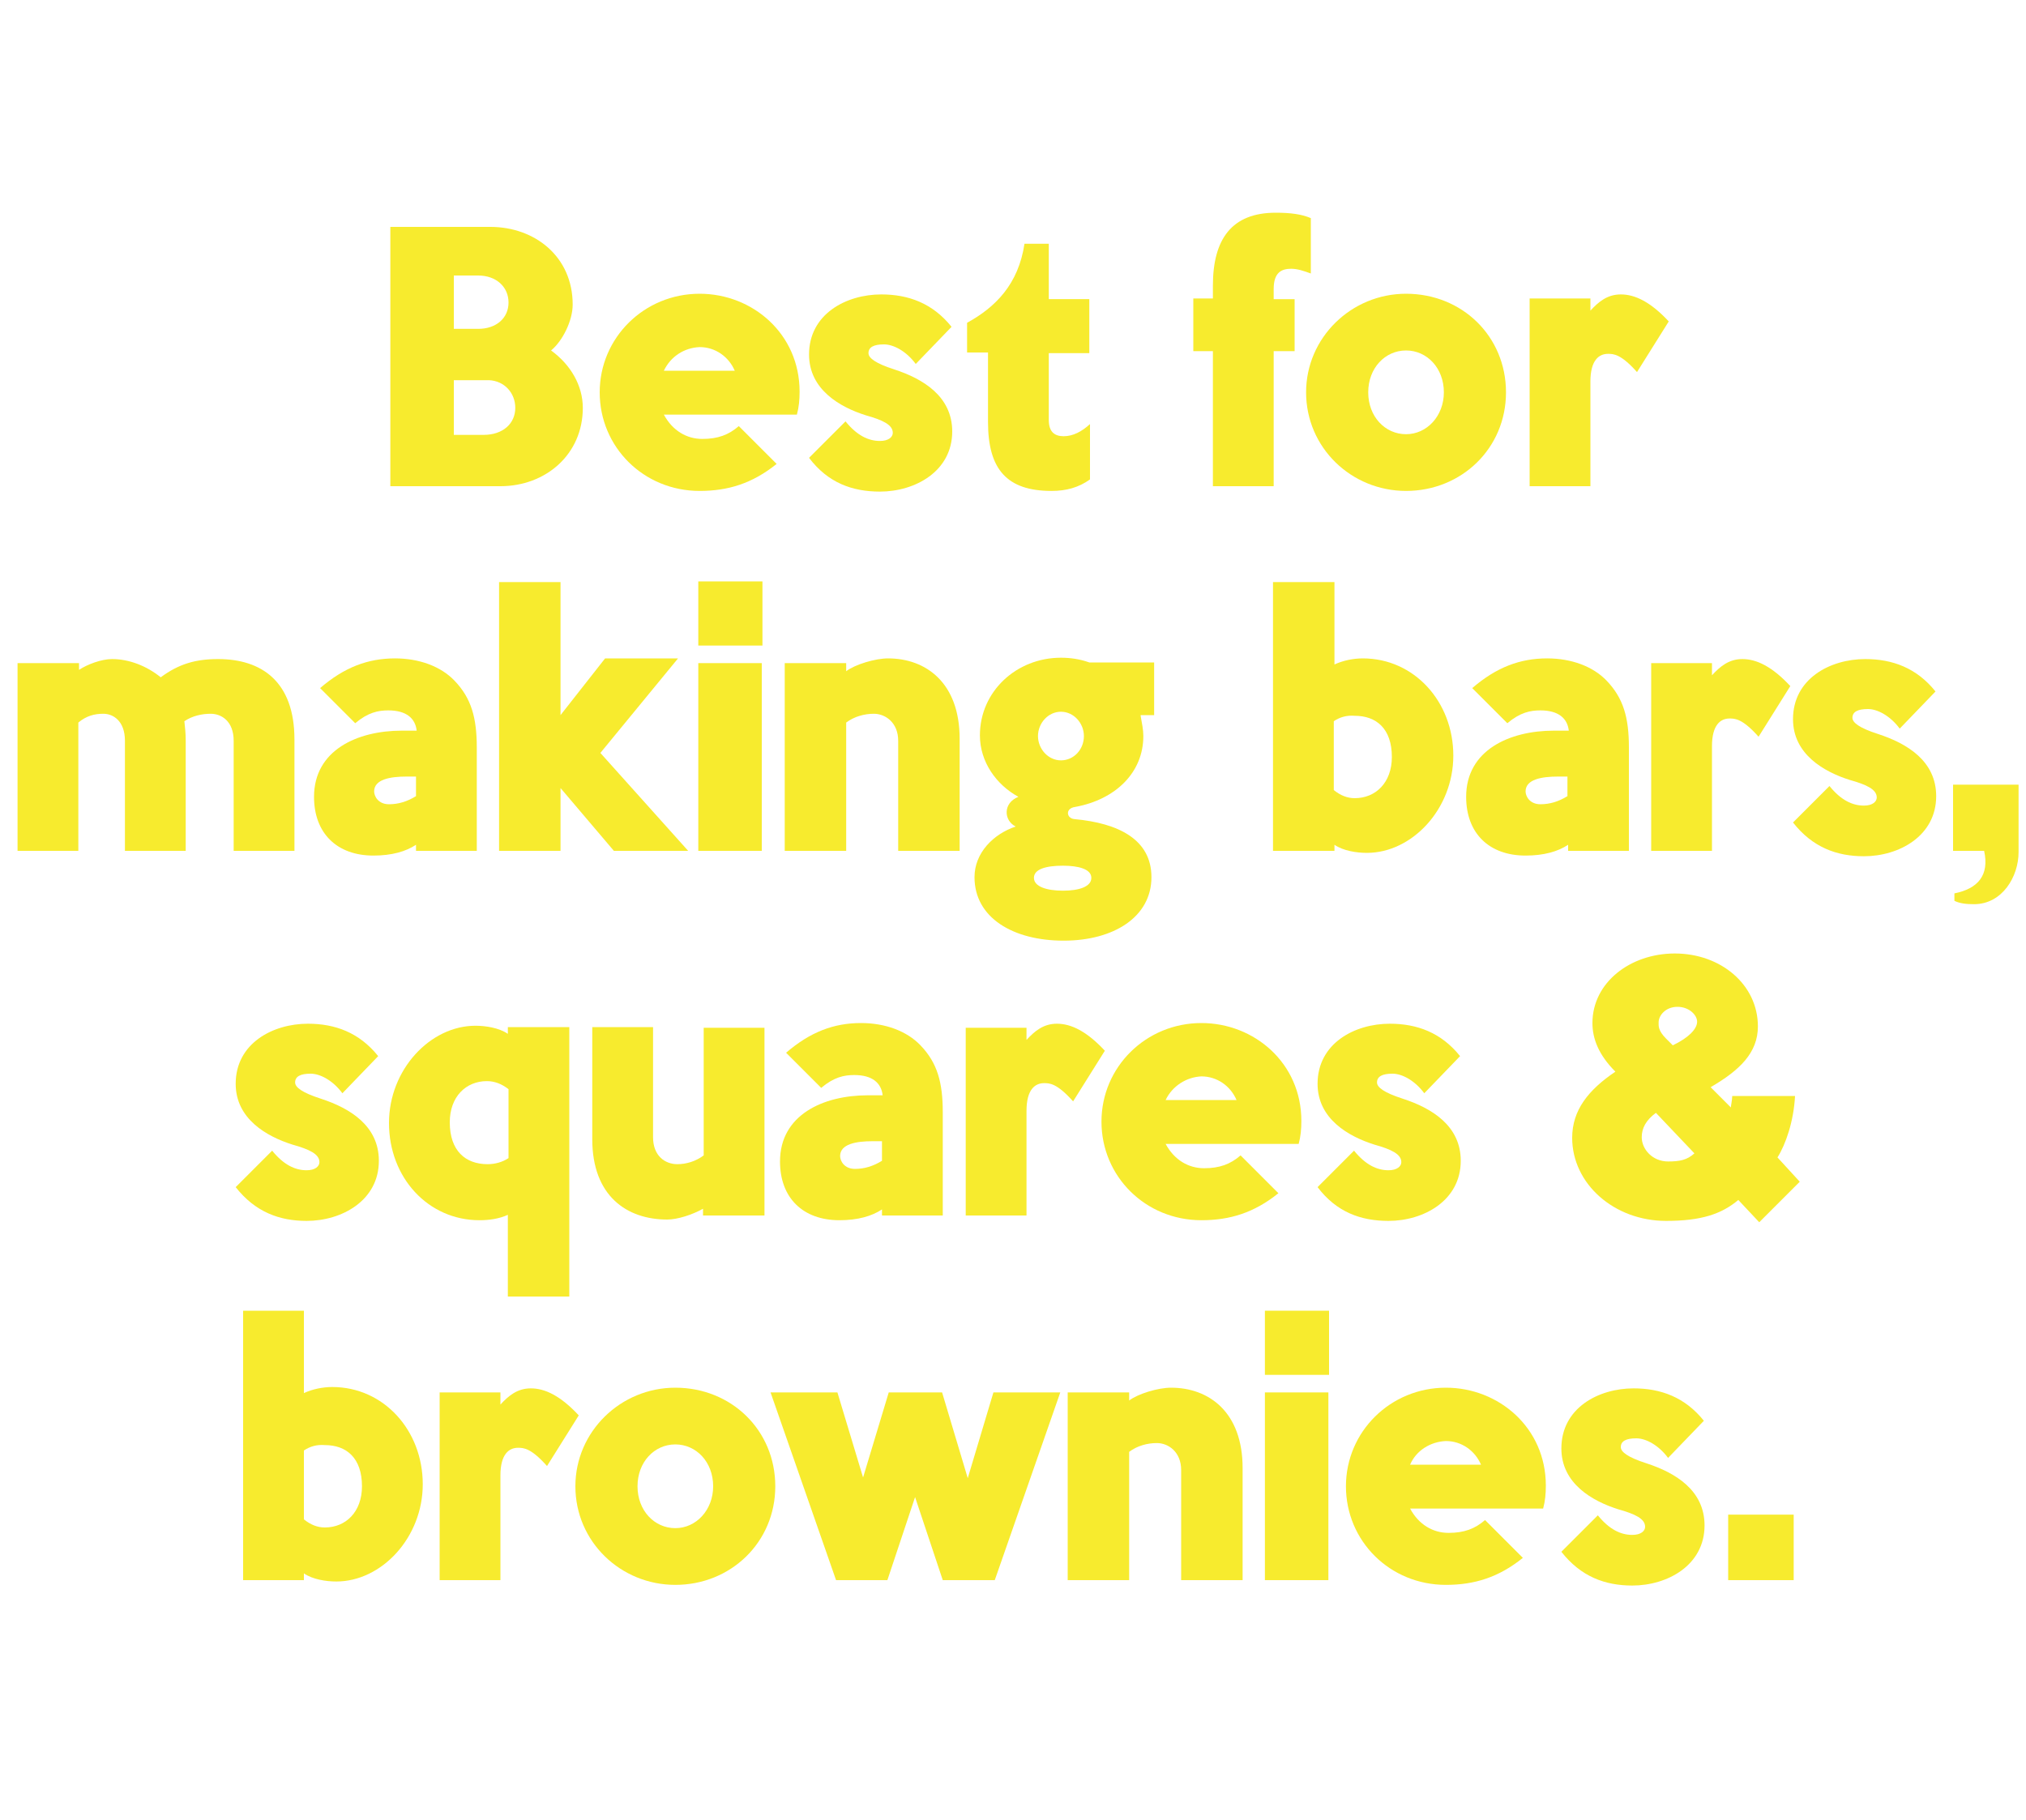 <?xml version="1.0" encoding="utf-8"?>
<!-- Generator: Adobe Illustrator 20.0.0, SVG Export Plug-In . SVG Version: 6.00 Build 0)  -->
<svg version="1.1" id="Layer_1" xmlns="http://www.w3.org/2000/svg" xmlns:xlink="http://www.w3.org/1999/xlink" x="0px" y="0px"
	 viewBox="0 0 300 269.5" style="enable-background:new 0 0 300 269.5;" xml:space="preserve">
<style type="text/css">
	.st0{enable-background:new    ;}
	.st1{fill:#F7EB2E;}
</style>
<g class="st0">
	<path class="st1" d="M57.8,72V33.6h14.8c6.6,0,12.2,4.4,12.2,11.5c0,2.4-1.5,5.4-3.2,6.8c2.9,2.1,4.7,5.2,4.7,8.5
		c0,6.9-5.5,11.6-12.2,11.6L57.8,72z M67.2,40.8v7.9c0.9,0,2.6,0,3.6,0c2.7,0,4.5-1.6,4.5-3.9c0-2.3-1.8-4-4.5-4H67.2z M67.2,56.3
		v8.1h4.4c2.9,0,4.7-1.7,4.7-4c0-2.2-1.6-4-3.9-4.1H67.2z"/>
	<path class="st1" d="M98.3,61.4c1.3,2.4,3.4,3.6,5.7,3.6s3.9-0.6,5.4-1.9l5.6,5.6c-3.6,2.9-7.2,4-11.4,4c-8.3,0-14.8-6.5-14.8-14.6
		s6.6-14.6,14.8-14.6c7.8,0,14.8,5.9,14.8,14.5c0,1.2-0.1,2.3-0.4,3.4H98.3z M98.3,54.9h10.5c-0.9-2.1-2.9-3.5-5.2-3.5
		C101.3,51.5,99.3,52.8,98.3,54.9z"/>
	<path class="st1" d="M119.8,67.8l5.4-5.4c1.7,2.1,3.4,2.9,5.1,2.9c1.3,0,1.9-0.6,1.9-1.2c0-1.2-1.5-1.9-4-2.6
		c-3.8-1.2-8.4-3.8-8.4-9c0-6,5.5-8.9,10.7-8.9c4,0,7.6,1.3,10.4,4.8l-5.3,5.5c-1.4-1.9-3.3-2.9-4.7-2.9c-1.5,0-2.3,0.4-2.3,1.3
		c0,0.7,1,1.5,3.8,2.4c4.3,1.4,8.6,4,8.6,9.2c0,5.9-5.5,8.9-10.7,8.9C126.2,72.8,122.6,71.5,119.8,67.8z"/>
	<path class="st1" d="M146.3,62.5V52.2h-3.1v-4.4c4.2-2.3,7.6-5.7,8.5-11.7h3.6v8.2h6v8h-6v9.9c0,1.7,0.8,2.4,2.2,2.4
		s2.7-0.7,3.9-1.8V71c-1.7,1.2-3.5,1.7-5.7,1.7C149.1,72.7,146.3,69.5,146.3,62.5z"/>
	<path class="st1" d="M188.6,42.8v1.5h3.1V52h-3.1v20h-9V52h-2.9v-7.8h2.9v-1.9c0-6.9,2.8-10.8,9.3-10.8c2.1,0,3.8,0.2,5.2,0.8v8.2
		c-1.1-0.4-2-0.7-2.9-0.7C189.8,39.8,188.6,40.3,188.6,42.8z"/>
	<path class="st1" d="M193.4,58.1c0-8.1,6.7-14.6,14.8-14.6c8.3,0,14.8,6.3,14.8,14.6s-6.6,14.6-14.8,14.6
		C200.1,72.7,193.4,66.3,193.4,58.1z M202.6,58.1c0,3.6,2.5,6.2,5.6,6.2s5.6-2.7,5.6-6.2c0-3.6-2.5-6.2-5.6-6.2
		C205.1,51.9,202.6,54.5,202.6,58.1z"/>
	<path class="st1" d="M242.4,55.1c-2.4-2.7-3.5-2.7-4.3-2.7c-1.3,0-2.6,0.9-2.6,4.1V72h-9V44.2h9V46c1.2-1.3,2.5-2.4,4.5-2.4
		c2.1,0,4.4,1.1,7.1,4L242.4,55.1z"/>
	<path class="st1" d="M34.6,126v-16.3c0-2.9-1.8-4-3.4-4c-1.3,0-2.7,0.3-3.9,1.1c0.1,0.9,0.2,1.8,0.2,2.9V126h-9v-16.3
		c0-2.9-1.7-4-3.2-4c-1.3,0-2.5,0.3-3.7,1.3v19H2.6V98.2h9.1v1c1.2-0.8,3.3-1.6,4.9-1.6c2.5,0,5.1,1,7.2,2.7c2.7-2,5.2-2.7,8.5-2.7
		c6.4,0,11.3,3.3,11.3,11.9V126H34.6z"/>
	<path class="st1" d="M61.6,126.1v-1c-1.5,1-3.6,1.6-6.3,1.6c-5.4,0-8.8-3.3-8.8-8.7c0-6.9,6.4-9.8,13-9.8h2.2c-0.2-1.8-1.5-3-4.2-3
		c-1.5,0-3,0.3-4.9,1.9l-5.2-5.2c3.6-3.1,7.1-4.4,11.1-4.4c3.6,0,6.8,1.2,8.8,3.3c2.5,2.6,3.3,5.5,3.3,9.9v15.3H61.6z M61.6,115
		h-1.4c-2.4,0-4.8,0.4-4.8,2.2c0,0.7,0.6,1.9,2.2,1.9c1.4,0,2.7-0.4,4-1.2V115z"/>
	<path class="st1" d="M90.9,126l-7.9-9.3v9.3h-9.1V86.2H83v19.7l6.6-8.4h10.8l-11.5,14l13,14.5H90.9z"/>
	<path class="st1" d="M112.9,95.6h-9.5v-9.5h9.5V95.6z M112.8,126h-9.4V98.2h9.4V126z"/>
	<path class="st1" d="M133,126v-16.3c0-2.7-1.9-4-3.6-4c-1.4,0-2.9,0.4-4.1,1.3v19h-9.1V98.2h9.1v1.2c1.3-1,4.3-1.9,6.2-1.9
		c5.6,0,10.6,3.6,10.6,11.9V126H133z"/>
	<path class="st1" d="M168.9,106c0.2,1.1,0.4,2.1,0.4,3c0,5.4-4.1,9.4-10.1,10.5c-1.5,0.2-1.3,1.7-0.1,1.8c6.5,0.6,11.4,3,11.4,8.6
		c0,5.9-5.6,9.4-13,9.4c-7.5,0-13.2-3.4-13.2-9.4c0-3.6,2.8-6.4,6.1-7.5c-1.8-0.9-1.9-3.5,0.4-4.4c-3.3-1.8-5.7-5.2-5.7-9.1
		c0-6.5,5.4-11.5,12-11.5c1.4,0,2.8,0.2,4.2,0.7h9.6v7.8H168.9z M153.1,130c0,1.3,1.9,1.9,4.3,1.9c2.4,0,4.2-0.6,4.2-1.9
		c0-1.3-1.9-1.8-4.2-1.8C154.9,128.2,153.1,128.7,153.1,130z M153.7,109c0,1.9,1.5,3.6,3.4,3.6s3.4-1.6,3.4-3.6
		c0-1.9-1.5-3.6-3.4-3.6S153.7,107.1,153.7,109z"/>
	<path class="st1" d="M197.5,126h-9V86.2h9.1v12.2c1.3-0.6,2.8-0.9,4.2-0.9c7.6,0,13.4,6.4,13.4,14.4c0,7.9-6.1,14.4-12.8,14.4
		c-1.5,0-3.5-0.3-4.8-1.2V126z M197.5,106.8V117c1,0.8,2,1.2,3.1,1.2c3.1,0,5.5-2.3,5.5-6.1c0-4.2-2.3-6.1-5.5-6.1
		C199.4,105.9,198.4,106.2,197.5,106.8z"/>
	<path class="st1" d="M232.2,126.1v-1c-1.5,1-3.6,1.6-6.3,1.6c-5.4,0-8.8-3.3-8.8-8.7c0-6.9,6.4-9.8,13-9.8h2.2
		c-0.2-1.8-1.5-3-4.2-3c-1.5,0-3,0.3-4.9,1.9l-5.2-5.2c3.6-3.1,7.1-4.4,11.1-4.4c3.6,0,6.8,1.2,8.8,3.3c2.5,2.6,3.3,5.5,3.3,9.9
		v15.3H232.2z M232.1,115h-1.4c-2.4,0-4.8,0.4-4.8,2.2c0,0.7,0.6,1.9,2.2,1.9c1.4,0,2.7-0.4,4-1.2V115z"/>
	<path class="st1" d="M260.4,109.1c-2.4-2.7-3.5-2.7-4.3-2.7c-1.3,0-2.6,0.9-2.6,4.1V126h-9V98.2h9v1.8c1.2-1.3,2.5-2.4,4.5-2.4
		c2.1,0,4.4,1.1,7.1,4L260.4,109.1z"/>
	<path class="st1" d="M265.5,121.8l5.4-5.4c1.7,2.1,3.4,2.9,5.1,2.9c1.3,0,1.9-0.6,1.9-1.2c0-1.2-1.5-1.9-4-2.6
		c-3.8-1.2-8.4-3.8-8.4-9c0-6,5.5-8.9,10.7-8.9c4,0,7.6,1.3,10.4,4.8l-5.3,5.5c-1.4-1.9-3.3-2.9-4.7-2.9c-1.5,0-2.3,0.4-2.3,1.3
		c0,0.7,1,1.5,3.8,2.4c4.3,1.4,8.6,4,8.6,9.2c0,5.9-5.5,8.9-10.7,8.9C272,126.8,268.4,125.5,265.5,121.8z"/>
	<path class="st1" d="M289.2,126v-9.8h9.7v10c0,3.6-2.4,7.7-6.6,7.7c-1.1,0-2.1-0.1-2.9-0.5v-1.1c3.5-0.7,5.2-2.7,4.4-6.3H289.2z"/>
	<path class="st1" d="M34.9,175.8l5.4-5.4c1.7,2.1,3.4,2.9,5.1,2.9c1.3,0,1.9-0.6,1.9-1.2c0-1.2-1.5-1.9-4-2.6
		c-3.8-1.2-8.4-3.8-8.4-9c0-6,5.5-8.9,10.7-8.9c4,0,7.6,1.3,10.4,4.8l-5.3,5.5c-1.4-1.9-3.3-2.9-4.7-2.9c-1.5,0-2.3,0.4-2.3,1.3
		c0,0.7,1,1.5,3.8,2.4c4.3,1.4,8.6,4,8.6,9.2c0,5.9-5.5,8.9-10.7,8.9C41.4,180.8,37.8,179.5,34.9,175.8z"/>
	<path class="st1" d="M84.3,192h-9.1v-12.1c-1.3,0.6-2.8,0.8-4.2,0.8c-7.6,0-13.4-6.3-13.4-14.4c0-7.9,6.1-14.4,12.8-14.4
		c1.5,0,3.5,0.3,4.8,1.2v-1h9.1V192z M75.3,161.3c-1-0.8-2.1-1.2-3.2-1.2c-3.1,0-5.5,2.3-5.5,6.1c0,4.2,2.3,6.2,5.6,6.2
		c1.1,0,2.2-0.3,3.1-0.9V161.3z"/>
	<path class="st1" d="M104.1,180v-1c-1.6,0.9-3.8,1.6-5.3,1.6c-6,0-11.1-3.5-11.1-11.9v-16.6h9v16.3c0,2.8,1.8,4,3.6,4
		c1.3,0,2.7-0.4,3.9-1.3v-18.9h9V180H104.1z"/>
	<path class="st1" d="M130.6,180.1v-1c-1.5,1-3.6,1.6-6.3,1.6c-5.4,0-8.8-3.3-8.8-8.7c0-6.9,6.4-9.8,13-9.8h2.2
		c-0.2-1.8-1.5-3-4.2-3c-1.5,0-3,0.3-4.9,1.9l-5.2-5.2c3.6-3.1,7.1-4.4,11.1-4.4c3.6,0,6.8,1.2,8.8,3.3c2.5,2.6,3.3,5.5,3.3,9.9
		v15.3H130.6z M130.6,169h-1.4c-2.4,0-4.8,0.4-4.8,2.2c0,0.7,0.6,1.9,2.2,1.9c1.4,0,2.7-0.4,4-1.2V169z"/>
	<path class="st1" d="M158.9,163.1c-2.4-2.7-3.5-2.7-4.3-2.7c-1.3,0-2.6,0.9-2.6,4.1V180h-9v-27.8h9v1.8c1.2-1.3,2.5-2.4,4.5-2.4
		c2.1,0,4.4,1.1,7.1,4L158.9,163.1z"/>
	<path class="st1" d="M172.6,169.4c1.3,2.4,3.4,3.6,5.7,3.6s3.9-0.6,5.4-1.9l5.6,5.6c-3.6,2.9-7.2,4-11.4,4
		c-8.3,0-14.8-6.5-14.8-14.6s6.6-14.6,14.8-14.6c7.8,0,14.8,5.9,14.8,14.5c0,1.2-0.1,2.3-0.4,3.4H172.6z M172.6,162.9h10.5
		c-0.9-2.1-2.9-3.5-5.2-3.5C175.7,159.5,173.6,160.8,172.6,162.9z"/>
	<path class="st1" d="M195.1,175.8l5.4-5.4c1.7,2.1,3.4,2.9,5.1,2.9c1.3,0,1.9-0.6,1.9-1.2c0-1.2-1.5-1.9-4-2.6
		c-3.8-1.2-8.4-3.8-8.4-9c0-6,5.5-8.9,10.7-8.9c4,0,7.6,1.3,10.4,4.8l-5.3,5.5c-1.4-1.9-3.3-2.9-4.7-2.9c-1.5,0-2.3,0.4-2.3,1.3
		c0,0.7,1,1.5,3.8,2.4c4.3,1.4,8.6,4,8.6,9.2c0,5.9-5.5,8.9-10.7,8.9C201.5,180.8,197.9,179.5,195.1,175.8z"/>
	<path class="st1" d="M256.3,164c0-0.3,0.2-1.1,0.2-1.7h9.3c-0.2,3.8-1.4,7.2-2.6,9.1l3.3,3.6l-6,6l-3.1-3.3
		c-2.5,2.1-5.5,3.1-10.7,3.1c-7.7,0-13.9-5.5-13.9-12.3c0-4.1,2.4-7.1,6.4-9.8c-2.5-2.5-3.4-4.9-3.4-7.2c0-6,5.6-10.3,12.2-10.3
		c6.8,0,12.3,4.6,12.3,10.8c0,3.9-2.7,6.5-7,9L256.3,164z M245.2,164.8c-1.5,1.1-2.1,2.3-2.1,3.6c0,1.8,1.6,3.6,3.9,3.6
		c1.7,0,2.8-0.2,3.9-1.2L245.2,164.8z M245.6,151.4c0,0.5-0.1,1.2,1.1,2.4l1,1c2.3-1.1,3.6-2.4,3.6-3.5c0-1-1.2-2.2-2.9-2.2
		C246.6,149.1,245.6,150.4,245.6,151.4z"/>
	<path class="st1" d="M45,234h-9v-39.9H45v12.2c1.3-0.6,2.8-0.9,4.2-0.9c7.6,0,13.4,6.4,13.4,14.4c0,7.9-6.1,14.4-12.8,14.4
		c-1.5,0-3.5-0.3-4.8-1.2V234z M45,214.8V225c1,0.8,2,1.2,3.1,1.2c3.1,0,5.5-2.3,5.5-6.1c0-4.2-2.3-6.1-5.5-6.1
		C46.9,213.9,45.9,214.2,45,214.8z"/>
	<path class="st1" d="M81,217.1c-2.4-2.7-3.5-2.7-4.3-2.7c-1.3,0-2.6,0.9-2.6,4.1V234h-9v-27.8h9v1.8c1.2-1.3,2.5-2.4,4.5-2.4
		c2.1,0,4.4,1.1,7.1,4L81,217.1z"/>
	<path class="st1" d="M85.2,220.1c0-8.1,6.7-14.6,14.8-14.6c8.3,0,14.8,6.3,14.8,14.6s-6.6,14.6-14.8,14.6
		C91.9,234.7,85.2,228.3,85.2,220.1z M94.4,220.1c0,3.6,2.5,6.2,5.6,6.2s5.6-2.7,5.6-6.2c0-3.6-2.5-6.2-5.6-6.2
		C96.9,213.9,94.4,216.5,94.4,220.1z"/>
	<path class="st1" d="M147.3,234h-7.7l-4.1-12.3l-4.1,12.3h-7.6l-9.7-27.8h9.9l3.8,12.6l3.8-12.6h7.9l3.8,12.7l3.8-12.7h9.9
		L147.3,234z"/>
	<path class="st1" d="M174.9,234v-16.3c0-2.7-1.9-4-3.6-4c-1.4,0-2.9,0.4-4.1,1.3v19h-9.1v-27.8h9.1v1.2c1.3-1,4.3-1.9,6.2-1.9
		c5.6,0,10.6,3.6,10.6,11.9V234H174.9z"/>
	<path class="st1" d="M196.8,203.6h-9.5v-9.5h9.5V203.6z M196.7,234h-9.4v-27.8h9.4V234z"/>
	<path class="st1" d="M208.8,223.4c1.3,2.4,3.4,3.6,5.7,3.6c2.3,0,3.9-0.6,5.4-1.9l5.6,5.6c-3.6,2.9-7.2,4-11.4,4
		c-8.3,0-14.8-6.5-14.8-14.6s6.6-14.6,14.8-14.6c7.8,0,14.8,5.9,14.8,14.5c0,1.2-0.1,2.3-0.4,3.4H208.8z M208.8,216.9h10.5
		c-0.9-2.1-2.9-3.5-5.2-3.5C211.8,213.5,209.7,214.8,208.8,216.9z"/>
	<path class="st1" d="M231.2,229.8l5.4-5.4c1.7,2.1,3.4,2.9,5.1,2.9c1.3,0,1.9-0.6,1.9-1.2c0-1.2-1.5-1.9-4-2.6
		c-3.8-1.2-8.4-3.8-8.4-9c0-6,5.5-8.9,10.7-8.9c4,0,7.6,1.3,10.4,4.8l-5.3,5.5c-1.4-1.9-3.3-2.9-4.7-2.9c-1.5,0-2.3,0.4-2.3,1.3
		c0,0.7,1,1.5,3.8,2.4c4.3,1.4,8.6,4,8.6,9.2c0,5.9-5.5,8.9-10.7,8.9C237.7,234.8,234.1,233.5,231.2,229.8z"/>
	<path class="st1" d="M265.6,234h-9.7v-9.7h9.7V234z"/>
</g>
</svg>
